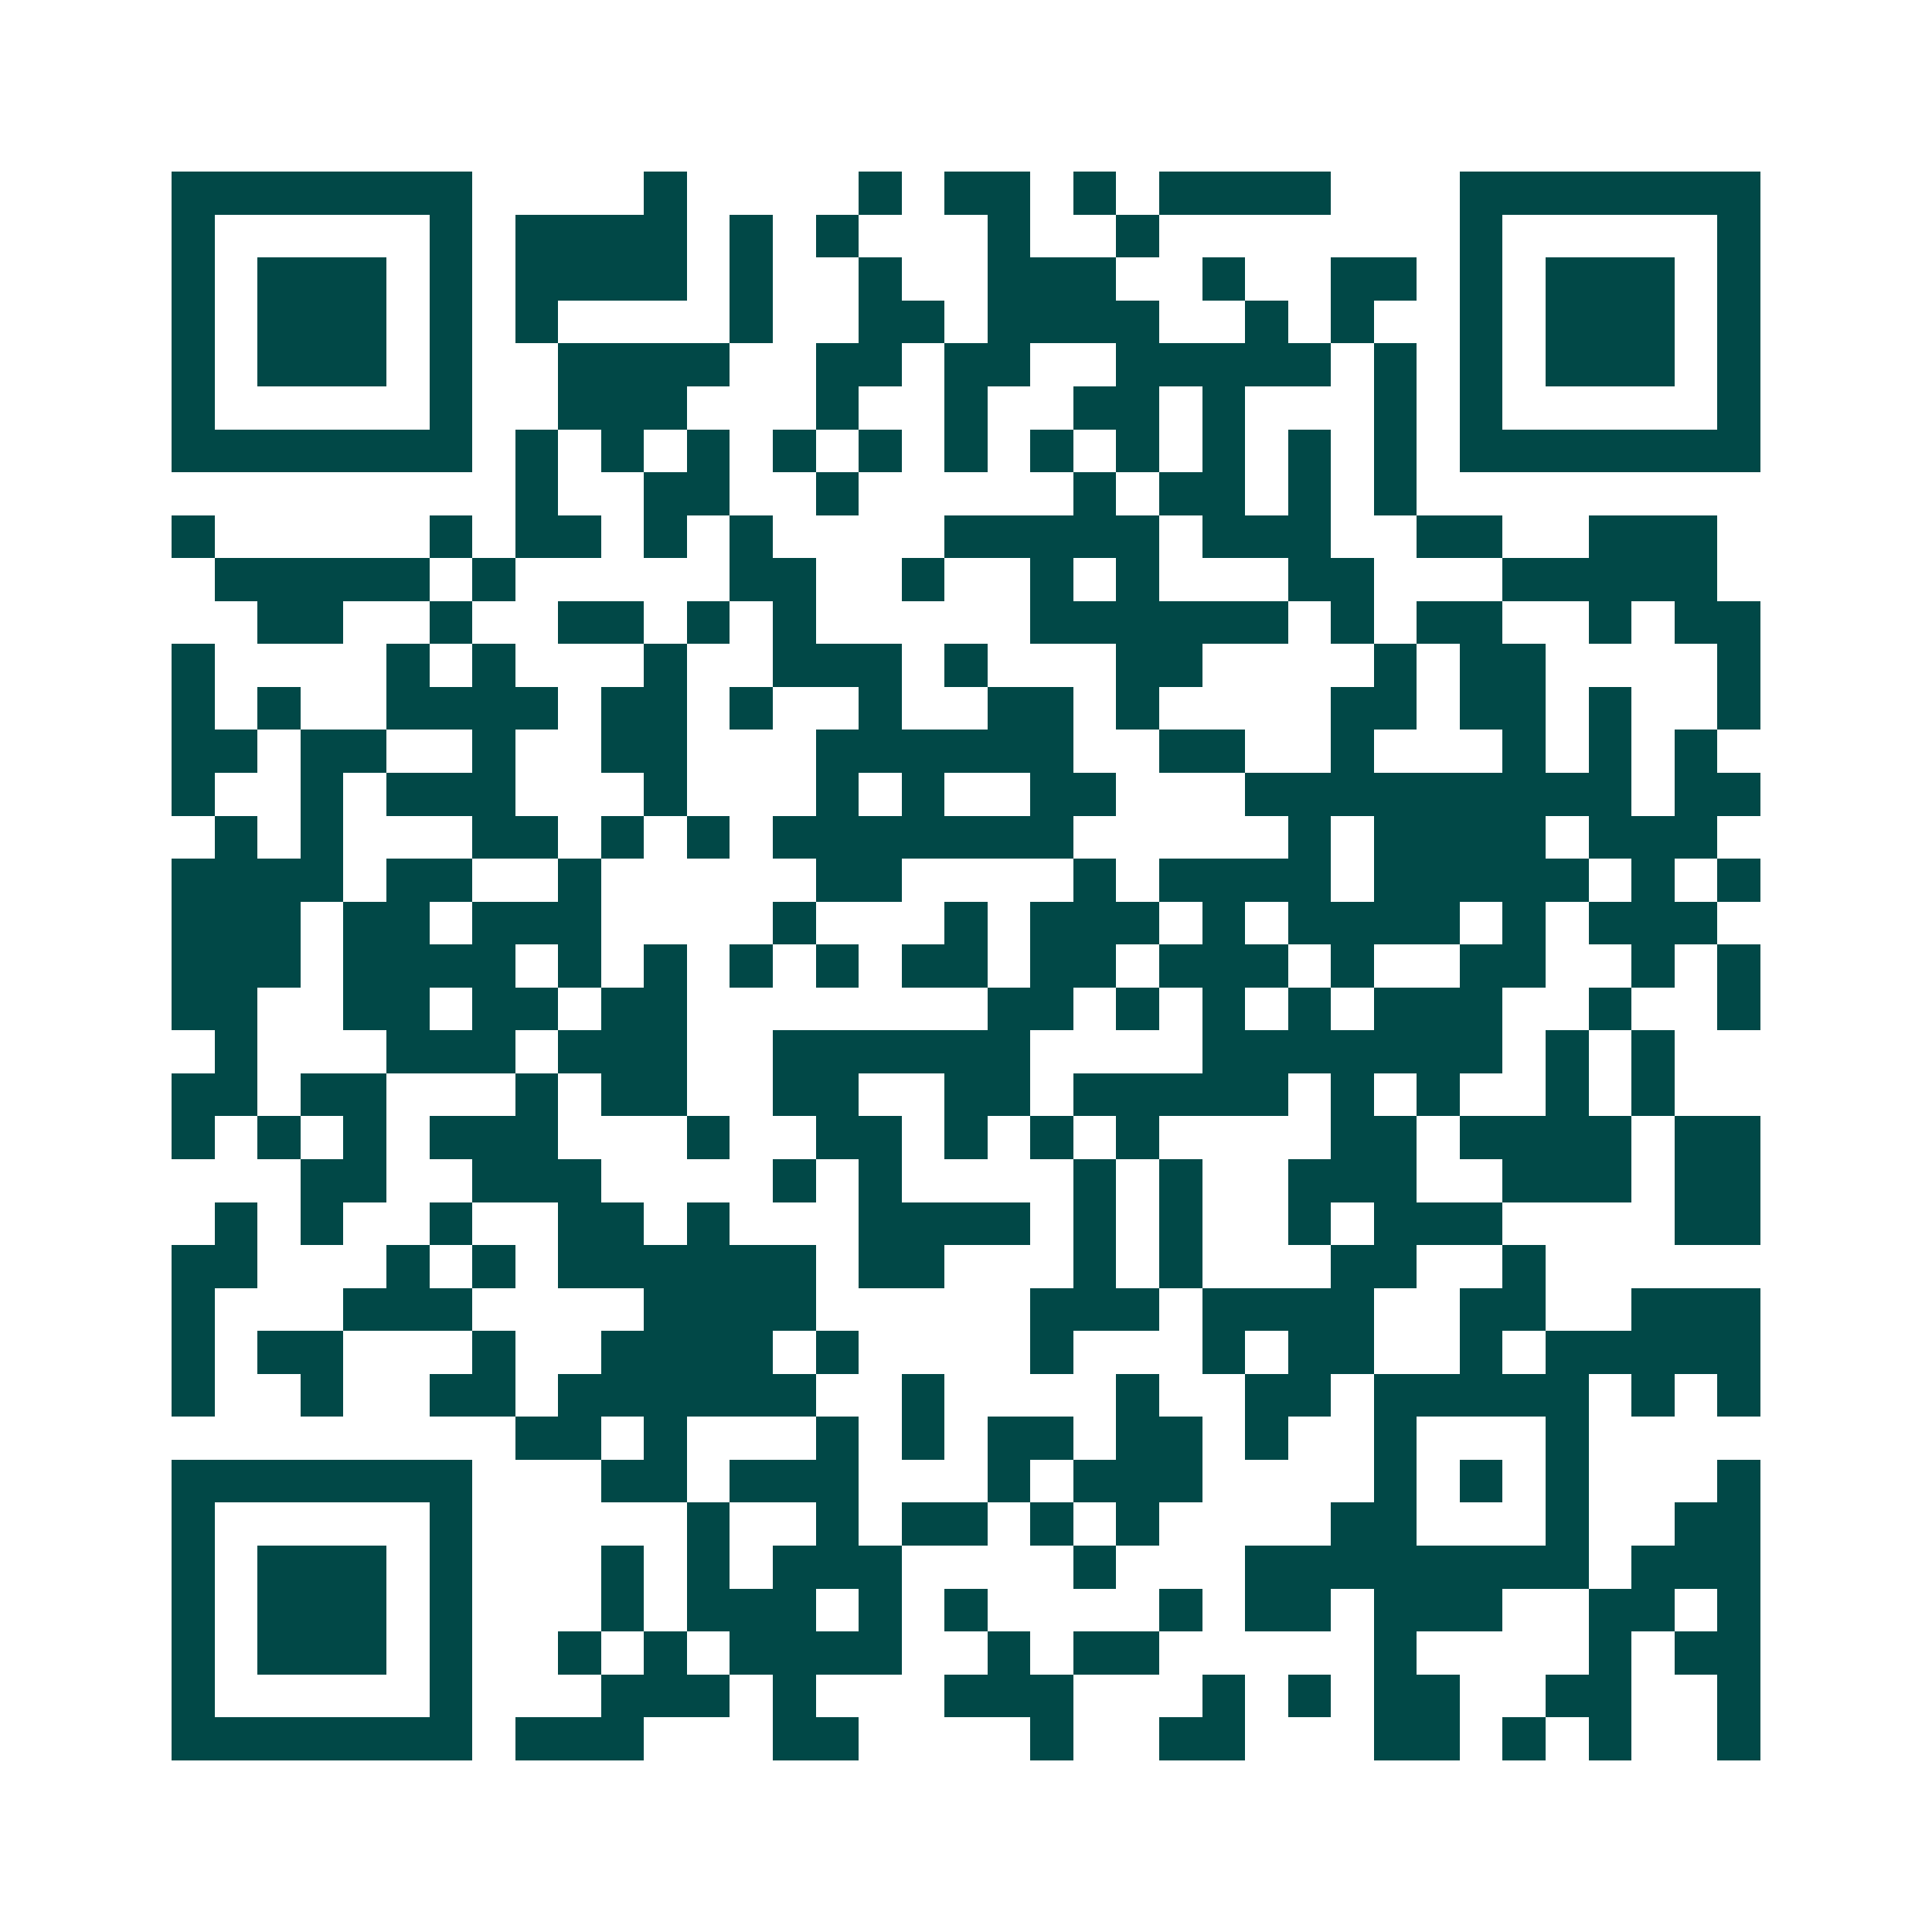<svg xmlns="http://www.w3.org/2000/svg" width="200" height="200" viewBox="0 0 45 45" shape-rendering="crispEdges"><path fill="#ffffff" d="M0 0h45v45H0z"/><path stroke="#014847" d="M4 4.5h7m4 0h1m4 0h1m1 0h2m1 0h1m1 0h4m3 0h7M4 5.5h1m5 0h1m1 0h4m1 0h1m1 0h1m3 0h1m2 0h1m7 0h1m5 0h1M4 6.5h1m1 0h3m1 0h1m1 0h4m1 0h1m2 0h1m2 0h3m2 0h1m2 0h2m1 0h1m1 0h3m1 0h1M4 7.5h1m1 0h3m1 0h1m1 0h1m4 0h1m2 0h2m1 0h4m2 0h1m1 0h1m2 0h1m1 0h3m1 0h1M4 8.5h1m1 0h3m1 0h1m2 0h4m2 0h2m1 0h2m2 0h5m1 0h1m1 0h1m1 0h3m1 0h1M4 9.5h1m5 0h1m2 0h3m3 0h1m2 0h1m2 0h2m1 0h1m3 0h1m1 0h1m5 0h1M4 10.5h7m1 0h1m1 0h1m1 0h1m1 0h1m1 0h1m1 0h1m1 0h1m1 0h1m1 0h1m1 0h1m1 0h1m1 0h7M12 11.5h1m2 0h2m2 0h1m5 0h1m1 0h2m1 0h1m1 0h1M4 12.5h1m5 0h1m1 0h2m1 0h1m1 0h1m4 0h5m1 0h3m2 0h2m2 0h3M5 13.5h5m1 0h1m5 0h2m2 0h1m2 0h1m1 0h1m3 0h2m3 0h5M6 14.5h2m2 0h1m2 0h2m1 0h1m1 0h1m5 0h6m1 0h1m1 0h2m2 0h1m1 0h2M4 15.5h1m4 0h1m1 0h1m3 0h1m2 0h3m1 0h1m3 0h2m4 0h1m1 0h2m4 0h1M4 16.5h1m1 0h1m2 0h4m1 0h2m1 0h1m2 0h1m2 0h2m1 0h1m4 0h2m1 0h2m1 0h1m2 0h1M4 17.5h2m1 0h2m2 0h1m2 0h2m3 0h6m2 0h2m2 0h1m3 0h1m1 0h1m1 0h1M4 18.5h1m2 0h1m1 0h3m3 0h1m3 0h1m1 0h1m2 0h2m3 0h9m1 0h2M5 19.5h1m1 0h1m3 0h2m1 0h1m1 0h1m1 0h7m5 0h1m1 0h4m1 0h3M4 20.5h4m1 0h2m2 0h1m5 0h2m4 0h1m1 0h4m1 0h5m1 0h1m1 0h1M4 21.5h3m1 0h2m1 0h3m4 0h1m3 0h1m1 0h3m1 0h1m1 0h4m1 0h1m1 0h3M4 22.5h3m1 0h4m1 0h1m1 0h1m1 0h1m1 0h1m1 0h2m1 0h2m1 0h3m1 0h1m2 0h2m2 0h1m1 0h1M4 23.5h2m2 0h2m1 0h2m1 0h2m7 0h2m1 0h1m1 0h1m1 0h1m1 0h3m2 0h1m2 0h1M5 24.5h1m3 0h3m1 0h3m2 0h6m4 0h7m1 0h1m1 0h1M4 25.5h2m1 0h2m3 0h1m1 0h2m2 0h2m2 0h2m1 0h5m1 0h1m1 0h1m2 0h1m1 0h1M4 26.5h1m1 0h1m1 0h1m1 0h3m3 0h1m2 0h2m1 0h1m1 0h1m1 0h1m4 0h2m1 0h4m1 0h2M7 27.5h2m2 0h3m4 0h1m1 0h1m4 0h1m1 0h1m2 0h3m2 0h3m1 0h2M5 28.5h1m1 0h1m2 0h1m2 0h2m1 0h1m3 0h4m1 0h1m1 0h1m2 0h1m1 0h3m4 0h2M4 29.5h2m3 0h1m1 0h1m1 0h6m1 0h2m3 0h1m1 0h1m3 0h2m2 0h1M4 30.5h1m3 0h3m4 0h4m5 0h3m1 0h4m2 0h2m2 0h3M4 31.5h1m1 0h2m3 0h1m2 0h4m1 0h1m4 0h1m3 0h1m1 0h2m2 0h1m1 0h5M4 32.5h1m2 0h1m2 0h2m1 0h6m2 0h1m4 0h1m2 0h2m1 0h5m1 0h1m1 0h1M12 33.5h2m1 0h1m3 0h1m1 0h1m1 0h2m1 0h2m1 0h1m2 0h1m3 0h1M4 34.5h7m3 0h2m1 0h3m3 0h1m1 0h3m4 0h1m1 0h1m1 0h1m3 0h1M4 35.5h1m5 0h1m5 0h1m2 0h1m1 0h2m1 0h1m1 0h1m4 0h2m3 0h1m2 0h2M4 36.5h1m1 0h3m1 0h1m3 0h1m1 0h1m1 0h3m4 0h1m3 0h8m1 0h3M4 37.5h1m1 0h3m1 0h1m3 0h1m1 0h3m1 0h1m1 0h1m4 0h1m1 0h2m1 0h3m2 0h2m1 0h1M4 38.5h1m1 0h3m1 0h1m2 0h1m1 0h1m1 0h4m2 0h1m1 0h2m5 0h1m4 0h1m1 0h2M4 39.5h1m5 0h1m3 0h3m1 0h1m3 0h3m3 0h1m1 0h1m1 0h2m2 0h2m2 0h1M4 40.5h7m1 0h3m3 0h2m4 0h1m2 0h2m3 0h2m1 0h1m1 0h1m2 0h1"/></svg>
